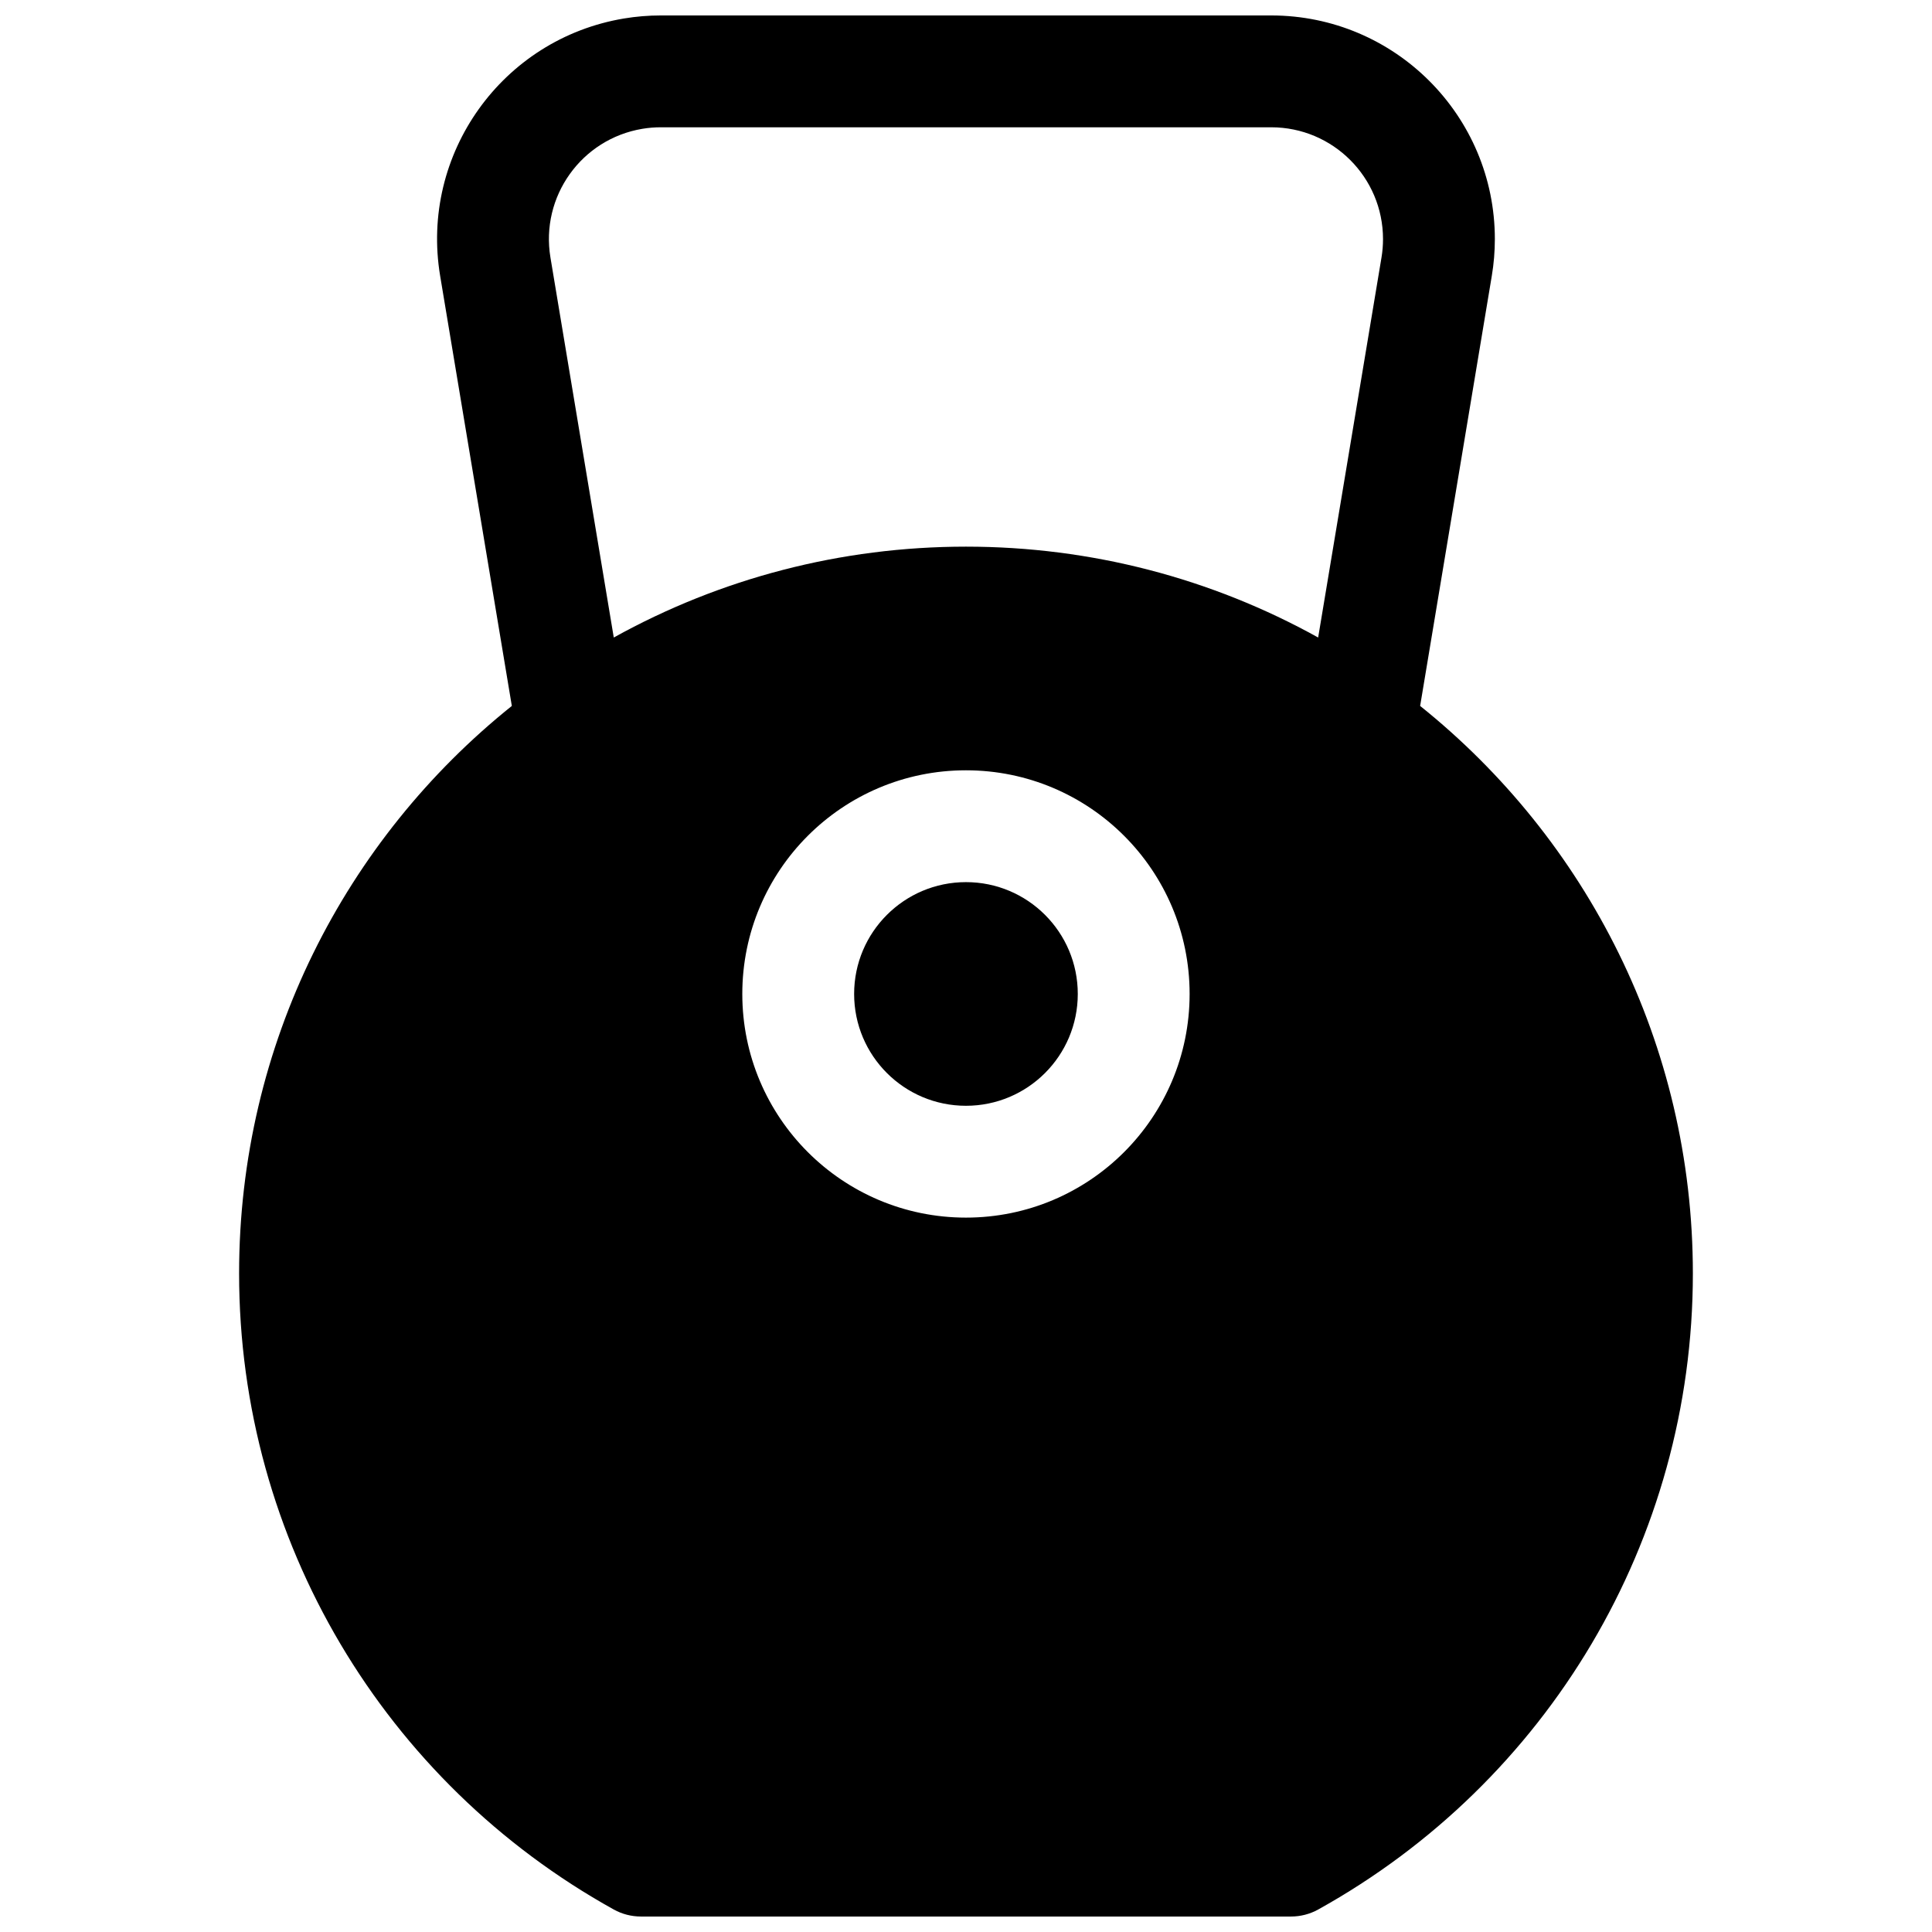 <?xml version="1.0" encoding="UTF-8"?>
<!-- Uploaded to: ICON Repo, www.iconrepo.com, Generator: ICON Repo Mixer Tools -->
<svg width="800px" height="800px" version="1.1" viewBox="144 144 512 512" xmlns="http://www.w3.org/2000/svg">
 <defs>
  <clipPath id="a">
   <path d="m207 148.09h386v503.81h-386z"/>
  </clipPath>
 </defs>
 <g clip-path="url(#a)">
  <path d="m279.64 331.08-18.996-113.97c-5.383-32.289 16.43-62.828 48.719-68.211 3.223-0.535 6.481-0.805 9.746-0.805h161.77c32.734 0 59.273 26.535 59.273 59.273 0 3.262-0.27 6.523-0.809 9.742l-18.992 113.97c44.059 35.301 72.277 89.562 72.277 150.41 0 70.785-38.52 134.82-99.293 168.55-2.199 1.219-4.676 1.859-7.191 1.859h-172.3c-2.516 0-4.992-0.641-7.191-1.859-60.77-33.723-99.289-97.762-99.289-168.55 0-60.852 28.215-115.11 72.277-150.41zm230.47-118.84c0.27-1.609 0.402-3.242 0.402-4.871 0-16.371-13.27-29.637-29.637-29.637h-161.77c-1.633 0-3.262 0.133-4.871 0.402-16.145 2.691-27.051 17.961-24.363 34.105l16.785 100.71c28.223-15.664 60.156-24.082 93.336-24.082 33.176 0 65.109 8.418 93.332 24.082zm-110.12 254.44c32.734 0 59.27-26.539 59.27-59.273s-26.535-59.27-59.27-59.27c-32.738 0-59.273 26.535-59.273 59.27s26.535 59.273 59.273 59.273zm0-29.637c-16.367 0-29.637-13.27-29.637-29.637s13.27-29.633 29.637-29.633 29.633 13.266 29.633 29.633-13.266 29.637-29.633 29.637z"/>
 </g>
</svg>